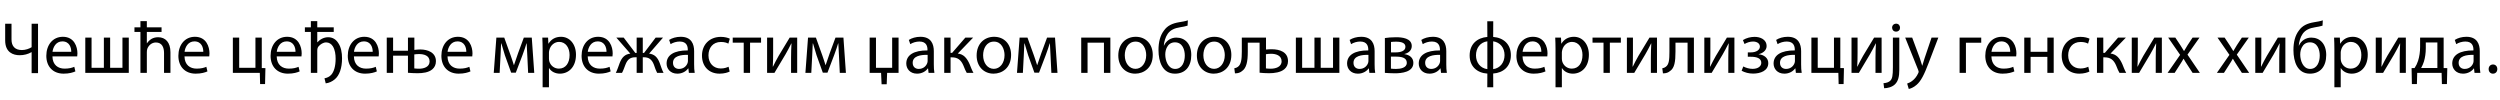 <?xml version="1.0"?>
<svg version="1.1" xmlns="http://www.w3.org/2000/svg" width="1372.542px" height="55px"><path fill="#000000" d="M2.84,13.04l3.48,0l0,8.64c0,3.68,1.92,5.8,5.72,5.8c1.88,0,3.92-0.68,5.32-1.56l0-12.88l3.52,0l0,27.12l-3.52,0l0-11.52l-0.08,0c-1.88,1.08-4.12,1.68-6.48,1.68c-3.56,0-7.96-1.52-7.96-8.12l0-9.16z M42.393,30.96l-13.6,0c0.08,4.76,3.12,6.72,6.64,6.72c2.52,0,4.04-0.44,5.36-1l0.6,2.52c-1.24,0.56-3.36,1.24-6.44,1.24c-5.96,0-9.52-3.96-9.52-9.8s3.44-10.44,9.08-10.44c6.32,0,8,5.56,8,9.12c0,0.72-0.08,1.28-0.12,1.64z M28.833,28.44l10.28,0c0.04-2.24-0.92-5.72-4.88-5.72c-3.56,0-5.12,3.28-5.4,5.72z M46.827,20.64l3.44,0l0,16.6l6.76,0l0-16.6l3.44,0l0,16.6l6.76,0l0-16.6l3.48,0l0,19.36l-23.88,0l0-19.36z M73.82,15l3.28,0l0-3.4l3.52,0l0,3.4l8.08,0l0,2.52l-8.08,0l0,6.24l0.08,0c0.64-0.96,1.48-1.76,2.4-2.36c1.08-0.64,2.32-0.96,3.72-0.96c4.04,0,6.76,2.84,6.76,8.24l0,11.32l-3.52,0l0-10.92c0-3.12-1.16-5.76-4.48-5.76c-2.36,0-4.08,1.72-4.72,3.52c-0.16,0.48-0.24,1.16-0.24,1.84l0,11.32l-3.52,0l0-22.48l-3.28,0l0-2.52z M114.893,30.96l-13.6,0c0.08,4.76,3.12,6.72,6.64,6.72c2.52,0,4.04-0.44,5.36-1l0.6,2.52c-1.24,0.56-3.36,1.24-6.44,1.24c-5.96,0-9.52-3.96-9.52-9.8s3.44-10.44,9.08-10.44c6.32,0,8,5.56,8,9.12c0,0.72-0.08,1.28-0.12,1.64z M101.333,28.44l10.28,0c0.04-2.24-0.92-5.72-4.88-5.72c-3.56,0-5.12,3.28-5.4,5.72z  M127.84,20.64l3.48,0l0,16.6l8.92,0l0-16.6l3.48,0l0,16.72l2,0.04l-0.2,8.76l-2.72,0l-0.16-6.16l-14.8,0l0-19.36z M165.514,30.96l-13.6,0c0.08,4.76,3.12,6.72,6.64,6.72c2.52,0,4.04-0.44,5.36-1l0.6,2.52c-1.24,0.56-3.36,1.24-6.44,1.24c-5.96,0-9.52-3.96-9.52-9.8s3.44-10.44,9.08-10.44c6.32,0,8,5.56,8,9.12c0,0.72-0.08,1.28-0.12,1.64z M151.954,28.44l10.28,0c0.04-2.24-0.92-5.72-4.88-5.72c-3.56,0-5.12,3.28-5.4,5.72z M167.387,15l3.28,0l0-3.4l3.52,0l0,3.4l9.04,0l0,2.52l-9.04,0l0,5.68l0.08,0c1.4-1.56,3.52-2.76,5.88-2.76c2.4,0,4.28,1.16,5.52,3.12c1.56,2.24,2.12,5.28,2.12,8.48c0,5.4-1.48,9.4-3.96,11.48c-1.4,1.2-3.16,2.04-5,2.24l-0.68-2.76c1.52-0.32,2.68-0.8,3.76-2c1.4-1.6,2.36-4.56,2.36-8.76c0-2.4-0.32-4.8-1.52-6.8c-0.8-1.28-2.08-2.16-3.68-2.16c-1.56,0-3.16,0.96-4.28,2.32c-0.4,0.56-0.6,1.24-0.6,2.2l0,12.2l-3.52,0l0-22.48l-3.28,0l0-2.52z M207.9,30.96l-13.6,0c0.08,4.76,3.12,6.72,6.64,6.72c2.52,0,4.04-0.44,5.36-1l0.6,2.52c-1.24,0.56-3.36,1.24-6.44,1.24c-5.96,0-9.52-3.96-9.52-9.8s3.44-10.44,9.08-10.44c6.32,0,8,5.56,8,9.12c0,0.72-0.08,1.28-0.12,1.64z M194.34,28.44l10.28,0c0.04-2.24-0.92-5.72-4.88-5.72c-3.56,0-5.12,3.28-5.4,5.72z M212.334,20.64l3.48,0l0,7.2l8.16,0l0-7.2l3.52,0l0,6.76c0.8-0.12,2.16-0.24,3.28-0.24c3.96,0,8.56,1.6,8.56,6.44c0,2-0.76,3.4-1.96,4.44c-2.08,1.8-5.36,2.16-8.16,2.16c-1.92,0-3.8-0.12-5.24-0.24l0-9.4l-8.16,0l0,9.44l-3.48,0l0-19.36z M227.454,29.88l0,7.68c0.68,0.08,1.44,0.16,2.64,0.16c2.52,0,5.76-0.88,5.76-4c0-3.24-3.12-4.04-5.76-4.04c-1,0-1.84,0.08-2.64,0.2z M259.287,30.96l-13.6,0c0.08,4.76,3.12,6.72,6.64,6.72c2.52,0,4.04-0.44,5.36-1l0.6,2.52c-1.24,0.56-3.36,1.24-6.44,1.24c-5.96,0-9.52-3.96-9.52-9.8s3.44-10.44,9.08-10.44c6.32,0,8,5.56,8,9.12c0,0.72-0.08,1.28-0.12,1.64z M245.727,28.44l10.28,0c0.04-2.24-0.92-5.72-4.88-5.72c-3.56,0-5.12,3.28-5.4,5.72z  M271.074,40l1.44-19.36l4.32,0l3.52,9.76c0.48,1.44,1.32,3.8,1.76,5.32l0.08,0c0.44-1.44,1.52-4.52,2.28-6.64l3.12-8.44l4.36,0l1.36,19.36l-3.36,0l-0.44-9.24c-0.12-2.08-0.28-4.56-0.36-6.92l-0.12,0c-0.52,1.76-1.04,3.32-2.12,6.28l-3.72,9.76l-2.56,0l-3.44-9.56c-0.6-1.84-1.44-4.64-1.92-6.44l-0.16,0c-0.08,2.28-0.2,4.84-0.32,6.96l-0.48,9.16l-3.24,0z M297.907,47.92l0-20.96c0-2.48-0.08-4.48-0.16-6.32l3.16,0l0.16,3.32l0.08,0c1.44-2.36,3.72-3.76,6.88-3.76c4.68,0,8.2,3.96,8.2,9.84c0,6.96-4.24,10.4-8.8,10.4c-2.56,0-4.8-1.12-5.96-3.04l-0.08,0l0,10.52l-3.48,0z M301.387,28.8l0,3.32c0,0.52,0.08,1,0.16,1.44c0.64,2.44,2.76,4.12,5.28,4.12c3.72,0,5.88-3.04,5.88-7.48c0-3.88-2.04-7.2-5.76-7.2c-2.4,0-4.64,1.72-5.32,4.36c-0.12,0.44-0.24,0.96-0.24,1.44z M336.26,30.96l-13.6,0c0.08,4.76,3.12,6.72,6.64,6.72c2.52,0,4.04-0.44,5.36-1l0.6,2.52c-1.24,0.56-3.36,1.24-6.44,1.24c-5.96,0-9.52-3.96-9.52-9.8s3.44-10.44,9.08-10.44c6.32,0,8,5.56,8,9.12c0,0.72-0.08,1.28-0.12,1.64z M322.7,28.44l10.28,0c0.04-2.24-0.92-5.72-4.88-5.72c-3.56,0-5.12,3.28-5.4,5.72z M338.374,20.64l4.04,0l6.4,8.44l0.72,0l0-8.44l3.36,0l0,8.44l0.68,0l6.4-8.44l4.04,0l-7.64,8.8c2.92,0.32,4.64,2.04,5.8,5.12c0.68,1.88,1.32,3.92,2.12,5.44l-3.52,0c-0.64-1.16-1.2-2.76-1.76-4.44c-1.2-3.16-3-4.12-5.52-4.12l-0.6,0l0,8.56l-3.36,0l0-8.56l-0.64,0c-2.72,0-4.36,1-5.56,4.16c-0.64,1.68-1.16,3.2-1.84,4.4l-3.4,0c0.8-1.56,1.44-3.6,2.12-5.4c1.2-3.12,2.92-4.84,5.84-5.16z M381.087,28.12l0,7.24c0,1.68,0.08,3.32,0.32,4.64l-3.2,0l-0.28-2.44l-0.12,0c-1.08,1.52-3.16,2.88-5.92,2.88c-3.92,0-5.92-2.76-5.92-5.56c0-4.68,4.16-7.24,11.64-7.2l0-0.4c0-1.6-0.44-4.48-4.4-4.48c-1.8,0-3.68,0.56-5.04,1.44l-0.8-2.32c1.6-1.04,3.92-1.72,6.36-1.72c5.92,0,7.36,4.04,7.36,7.92z M377.687,33.48l0-3.36c-3.84-0.08-8.2,0.6-8.2,4.36c0,2.28,1.52,3.36,3.32,3.36c2.52,0,4.12-1.6,4.68-3.24c0.12-0.36,0.2-0.76,0.2-1.12z M400,36.64l0.6,2.64c-0.92,0.48-2.96,1.16-5.56,1.16c-5.84,0-9.64-4-9.64-9.92c0-5.96,4.08-10.28,10.4-10.28c2.08,0,3.92,0.52,4.88,1l-0.8,2.72c-0.84-0.48-2.16-0.92-4.08-0.92c-4.44,0-6.84,3.28-6.84,7.32c0,4.48,2.88,7.24,6.72,7.24c2,0,3.32-0.52,4.32-0.96z M402.274,20.64l15.56,0l0,2.8l-6.04,0l0,16.56l-3.48,0l0-16.56l-6.04,0l0-2.8z M421.147,20.64l3.32,0l0,8.16c0,3.08-0.04,5-0.2,7.76l0.12,0c1.16-2.32,1.84-3.68,3.12-5.92l6.04-10l4.12,0l0,19.36l-3.36,0l0-8.2c0-3.16,0.08-4.8,0.24-7.92l-0.12,0c-1.24,2.48-2.08,4.04-3.2,6c-1.84,3-3.96,6.72-6.04,10.12l-4.04,0l0-19.36z M442.181,40l1.44-19.36l4.32,0l3.52,9.76c0.48,1.44,1.32,3.8,1.76,5.32l0.08,0c0.44-1.44,1.52-4.52,2.28-6.64l3.12-8.44l4.36,0l1.36,19.36l-3.36,0l-0.44-9.24c-0.12-2.08-0.28-4.56-0.36-6.92l-0.12,0c-0.52,1.76-1.04,3.32-2.12,6.28l-3.72,9.76l-2.56,0l-3.44-9.56c-0.6-1.84-1.44-4.64-1.92-6.44l-0.16,0c-0.08,2.28-0.2,4.84-0.32,6.96l-0.48,9.16l-3.24,0z  M477.447,20.64l3.48,0l0,16.6l8.88,0l0-16.6l3.52,0l0,19.36l-6.28,0l-0.24,6.28l-2.8,0l-0.28-6.28l-6.28,0l0-19.36z M512.681,28.12l0,7.24c0,1.68,0.08,3.32,0.32,4.64l-3.2,0l-0.28-2.44l-0.12,0c-1.08,1.52-3.16,2.88-5.92,2.88c-3.92,0-5.92-2.76-5.92-5.56c0-4.68,4.16-7.24,11.64-7.2l0-0.4c0-1.6-0.44-4.48-4.4-4.48c-1.8,0-3.68,0.56-5.04,1.44l-0.8-2.32c1.6-1.04,3.92-1.72,6.36-1.72c5.92,0,7.36,4.04,7.36,7.92z M509.281,33.48l0-3.36c-3.84-0.08-8.2,0.6-8.2,4.36c0,2.28,1.52,3.36,3.32,3.36c2.52,0,4.12-1.6,4.68-3.24c0.12-0.36,0.2-0.76,0.2-1.12z M518.394,20.64l3.48,0l0,8.4l0.84,0l7.28-8.4l4.28,0l-8.44,8.76c3.12,0.32,5,2.4,6.52,5.88c0.52,1.28,1.2,3.16,2.08,4.72l-3.68,0c-0.52-0.84-1.2-2.36-1.8-3.96c-1.32-3.12-3.12-4.56-6.4-4.56l-0.68,0l0,8.52l-3.48,0l0-19.36z M545.787,20.2c5.56,0,9.32,4.04,9.32,9.96c0,7.16-4.96,10.28-9.64,10.28c-5.24,0-9.28-3.84-9.28-9.96c0-6.48,4.24-10.28,9.6-10.28z M545.707,22.84c-4.16,0-5.96,3.84-5.96,7.52c0,4.24,2.44,7.44,5.88,7.44c3.36,0,5.88-3.16,5.88-7.52c0-3.28-1.64-7.44-5.8-7.44z M558.341,40l1.44-19.36l4.32,0l3.52,9.76c0.48,1.44,1.32,3.8,1.76,5.32l0.08,0c0.44-1.44,1.52-4.52,2.28-6.64l3.12-8.44l4.36,0l1.36,19.36l-3.36,0l-0.44-9.24c-0.12-2.08-0.28-4.56-0.36-6.92l-0.12,0c-0.52,1.76-1.04,3.32-2.12,6.28l-3.72,9.76l-2.56,0l-3.44-9.56c-0.6-1.84-1.44-4.64-1.92-6.44l-0.16,0c-0.08,2.28-0.2,4.84-0.32,6.96l-0.48,9.16l-3.24,0z  M593.607,20.64l16,0l0,19.36l-3.52,0l0-16.56l-9,0l0,16.56l-3.48,0l0-19.36z M623.561,20.2c5.56,0,9.32,4.04,9.32,9.96c0,7.16-4.96,10.28-9.64,10.28c-5.24,0-9.28-3.84-9.28-9.96c0-6.48,4.24-10.28,9.6-10.28z M623.481,22.84c-4.16,0-5.96,3.84-5.96,7.52c0,4.24,2.44,7.44,5.88,7.44c3.36,0,5.88-3.16,5.88-7.52c0-3.28-1.64-7.44-5.8-7.44z M652.154,11.16l-0.16,2.92c-1,0.36-2.76,0.68-4.04,0.88c-3.12,0.48-5.4,1.52-6.88,3.64c-1.24,1.76-1.96,4.36-2.12,6.4l0.12,0c1.24-2.8,3.96-4.36,6.72-4.36c4.76,0,8.24,3.4,8.24,9.56c0,6.32-3.28,10.24-8.96,10.24c-6.8,0-9.04-6.52-9.04-12.96c0-4.4,0.92-8,3-10.72c1.88-2.68,4.56-3.92,8.32-4.56c1.56-0.24,3.48-0.56,4.8-1.04z M650.474,30.48l0-0.04c0-3.08-1.24-7.2-5.4-7.2c-2.08,0-3.56,1.08-4.36,2.64c-0.64,1.16-0.96,2.56-0.96,4.12c0,3.2,1.56,7.84,5.4,7.84c3.88,0,5.32-3.8,5.32-7.36z M666.708,20.2c5.56,0,9.32,4.04,9.32,9.96c0,7.16-4.96,10.28-9.64,10.28c-5.24,0-9.28-3.84-9.28-9.96c0-6.48,4.24-10.28,9.6-10.28z M666.628,22.84c-4.16,0-5.96,3.84-5.96,7.52c0,4.24,2.44,7.44,5.88,7.44c3.36,0,5.88-3.16,5.88-7.52c0-3.28-1.64-7.44-5.8-7.44z M681.781,20.64l13.28,0l0,6.56c0.84-0.12,2.16-0.16,3.16-0.16c4.32,0,8.92,1.48,8.92,6.52c0,1.96-0.76,3.36-1.96,4.4c-2.08,1.8-5.6,2.24-8.4,2.24c-1.88,0-3.76-0.12-5.24-0.28l0-16.48l-6.48,0l0,4.92c0,5.44-0.72,9.04-3.24,10.72c-0.92,0.72-2,1.2-3.8,1.2l-0.36-2.8c0.68-0.08,1.48-0.4,1.92-0.76c1.84-1.28,2.2-4.12,2.2-8.36l0-7.72z M695.021,29.76l0,7.8c0.72,0.08,1.48,0.16,2.6,0.16c2.6,0,6-0.88,6-4.08c0-3.32-3.32-4.12-5.8-4.12c-1.12,0-1.96,0.12-2.8,0.24z M711.454,20.64l3.44,0l0,16.6l6.76,0l0-16.6l3.44,0l0,16.6l6.76,0l0-16.6l3.48,0l0,19.36l-23.88,0l0-19.36z M754.688,28.12l0,7.24c0,1.68,0.08,3.32,0.32,4.64l-3.2,0l-0.28-2.44l-0.12,0c-1.08,1.52-3.16,2.88-5.92,2.88c-3.92,0-5.92-2.76-5.92-5.56c0-4.68,4.16-7.24,11.64-7.2l0-0.4c0-1.6-0.44-4.48-4.4-4.48c-1.8,0-3.68,0.56-5.04,1.44l-0.8-2.32c1.6-1.04,3.92-1.72,6.36-1.72c5.92,0,7.36,4.04,7.36,7.92z M751.288,33.48l0-3.36c-3.84-0.08-8.2,0.6-8.2,4.36c0,2.28,1.52,3.36,3.32,3.36c2.52,0,4.12-1.6,4.68-3.24c0.12-0.36,0.2-0.76,0.2-1.12z M760.321,40l0-19.12c1.36-0.24,3.88-0.44,6.16-0.44c3.24,0,8.6,0.52,8.6,4.84c0,2.4-1.84,3.88-4.04,4.36l0,0.08c2.84,0.4,4.92,2,4.92,4.8c0,5.08-6.4,5.72-10.2,5.72c-2.16,0-4.4-0.16-5.44-0.24z M763.681,23.04l0,5.72l2.64,0c2.6,0,5.28-0.76,5.28-3.04c0-1.92-1.68-2.84-5.2-2.84c-1.16,0-1.88,0.08-2.72,0.16z M763.641,31.08l0,6.6c1,0.12,1.72,0.16,2.84,0.16c2.36,0,5.88-0.56,5.88-3.36s-2.8-3.4-6.16-3.4l-2.56,0z M794.034,28.12l0,7.24c0,1.68,0.08,3.32,0.32,4.64l-3.2,0l-0.28-2.44l-0.12,0c-1.08,1.52-3.16,2.88-5.92,2.88c-3.92,0-5.92-2.76-5.92-5.56c0-4.68,4.16-7.24,11.64-7.2l0-0.4c0-1.6-0.44-4.48-4.4-4.48c-1.8,0-3.68,0.56-5.04,1.44l-0.8-2.32c1.6-1.04,3.92-1.72,6.36-1.72c5.92,0,7.36,4.04,7.36,7.92z M790.634,33.48l0-3.36c-3.84-0.08-8.2,0.6-8.2,4.36c0,2.28,1.52,3.36,3.32,3.36c2.52,0,4.12-1.6,4.68-3.24c0.12-0.36,0.2-0.76,0.2-1.12z  M816.541,11.68l3.28,0l-0.04,8.6c5.64,0.4,9.72,3.96,9.72,10c0,6.36-4.32,9.72-9.72,10.08l0.04,7.56l-3.28,0l0.04-7.52c-5.6-0.36-9.72-3.88-9.72-9.92c0-6.4,4.28-9.76,9.72-10.2z M816.581,37.96l0-15.28c-3.92,0.52-6.24,3.72-6.24,7.68c0,4,2.4,7.12,6.24,7.6z M819.781,22.68l0,15.28c3.88-0.52,6.24-3.72,6.24-7.68c0-4-2.36-7.04-6.24-7.6z M849.494,30.96l-13.6,0c0.08,4.76,3.12,6.72,6.64,6.72c2.52,0,4.04-0.44,5.36-1l0.6,2.52c-1.24,0.56-3.36,1.24-6.44,1.24c-5.96,0-9.52-3.96-9.52-9.8s3.44-10.44,9.08-10.44c6.32,0,8,5.56,8,9.12c0,0.72-0.08,1.28-0.12,1.64z M835.934,28.44l10.28,0c0.04-2.24-0.92-5.72-4.88-5.72c-3.56,0-5.12,3.28-5.4,5.72z M854.008,47.92l0-20.96c0-2.48-0.08-4.48-0.16-6.32l3.16,0l0.16,3.32l0.08,0c1.44-2.36,3.72-3.76,6.88-3.76c4.68,0,8.2,3.96,8.2,9.84c0,6.96-4.24,10.4-8.8,10.4c-2.56,0-4.8-1.12-5.96-3.04l-0.08,0l0,10.52l-3.48,0z M857.488,28.8l0,3.32c0,0.52,0.08,1,0.16,1.44c0.64,2.44,2.76,4.12,5.28,4.12c3.72,0,5.88-3.04,5.88-7.48c0-3.88-2.04-7.2-5.76-7.2c-2.4,0-4.64,1.72-5.32,4.36c-0.12,0.44-0.24,0.96-0.24,1.44z M874.321,20.64l15.56,0l0,2.8l-6.04,0l0,16.56l-3.48,0l0-16.56l-6.04,0l0-2.8z M893.194,20.64l3.32,0l0,8.16c0,3.08-0.04,5-0.2,7.76l0.12,0c1.16-2.32,1.84-3.68,3.12-5.92l6.04-10l4.12,0l0,19.36l-3.36,0l0-8.2c0-3.16,0.08-4.8,0.24-7.92l-0.12,0c-1.24,2.48-2.08,4.04-3.2,6c-1.84,3-3.96,6.72-6.04,10.12l-4.04,0l0-19.36z M916.548,20.64l13.44,0l0,19.36l-3.48,0l0-16.56l-6.64,0l0,4.92c0,5.44-0.52,9.04-3.04,10.68c-0.96,0.8-2.04,1.24-3.84,1.24l-0.36-2.8c0.68-0.08,1.44-0.4,1.92-0.8c1.8-1.28,2-4,2-8.32l0-7.72z M935.701,20.64l3.32,0l0,8.16c0,3.08-0.04,5-0.2,7.76l0.12,0c1.16-2.32,1.84-3.68,3.12-5.92l6.04-10l4.12,0l0,19.36l-3.36,0l0-8.2c0-3.16,0.08-4.8,0.24-7.92l-0.12,0c-1.24,2.48-2.08,4.04-3.2,6c-1.84,3-3.96,6.72-6.04,10.12l-4.04,0l0-19.36z M959.575,31.16l0-2.4l1.68,0c2.96,0,4.96-1.36,4.96-3.16c0-1.72-1.56-2.8-3.76-2.8c-1.56,0-3.32,0.52-4.68,1.36l-0.88-2.16c1.96-1.2,4.2-1.76,6.44-1.76c2.96,0,6.56,1.32,6.56,5.08c0,2.4-2.2,3.96-4.36,4.4l0,0.08c2.88,0.24,5.28,2,5.28,4.84c0,4.2-4.28,5.76-8.36,5.76c-2.28,0-4.56-0.6-6.28-1.56l0.92-2.36c1.4,0.76,3.28,1.32,5.12,1.32c2.92,0,4.76-1.4,4.76-3.32c0-2.6-2.72-3.32-5.64-3.32l-1.76,0z M988.848,28.12l0,7.24c0,1.68,0.08,3.32,0.32,4.64l-3.2,0l-0.28-2.44l-0.12,0c-1.08,1.52-3.16,2.88-5.92,2.88c-3.92,0-5.92-2.76-5.92-5.56c0-4.68,4.16-7.24,11.64-7.2l0-0.4c0-1.6-0.44-4.48-4.4-4.48c-1.8,0-3.68,0.56-5.04,1.44l-0.8-2.32c1.6-1.04,3.92-1.72,6.36-1.72c5.92,0,7.36,4.04,7.36,7.92z M985.448,33.48l0-3.36c-3.84-0.08-8.2,0.6-8.2,4.36c0,2.28,1.52,3.36,3.32,3.36c2.52,0,4.12-1.6,4.68-3.24c0.12-0.36,0.2-0.76,0.2-1.12z M994.481,20.64l3.48,0l0,16.6l8.92,0l0-16.6l3.48,0l0,16.72l2,0.04l-0.2,8.76l-2.72,0l-0.16-6.16l-14.8,0l0-19.36z M1016.515,20.64l3.32,0l0,8.16c0,3.08-0.04,5-0.2,7.76l0.12,0c1.16-2.32,1.84-3.68,3.12-5.92l6.04-10l4.12,0l0,19.36l-3.36,0l0-8.2c0-3.16,0.08-4.8,0.24-7.92l-0.12,0c-1.24,2.48-2.08,4.04-3.2,6c-1.84,3-3.96,6.72-6.04,10.12l-4.04,0l0-19.36z M1034.428,48.44l-0.36-2.76c1.6-0.12,3-0.56,3.84-1.48c0.96-1.08,1.32-2.64,1.32-7.28l0-16.28l3.52,0l0,17.64c0,3.76-0.6,6.2-2.32,7.96c-1.56,1.56-4.12,2.2-6,2.2z M1041.028,13c1.28,0,2.12,0.96,2.12,2.2c0.04,1.16-0.8,2.16-2.2,2.16c-1.32,0-2.16-1-2.16-2.16c0-1.24,0.92-2.2,2.24-2.2z M1045.981,20.64l3.84,0l4.24,11.44c0.44,1.28,0.92,2.8,1.24,3.96l0.08,0c0.36-1.16,0.76-2.64,1.24-4.04l3.84-11.36l3.72,0l-5.28,13.8c-2.52,6.64-4.24,10.04-6.64,12.12c-1.72,1.52-3.44,2.12-4.32,2.28l-0.88-2.96c0.88-0.28,2.04-0.84,3.08-1.72c0.96-0.76,2.16-2.12,2.96-3.92c0.16-0.36,0.28-0.64,0.28-0.84s-0.08-0.48-0.24-0.92z  M1075.848,20.64l11.88,0l0,2.84l-8.4,0l0,16.52l-3.48,0l0-19.36z M1106.921,30.96l-13.6,0c0.08,4.76,3.12,6.72,6.64,6.72c2.52,0,4.04-0.44,5.36-1l0.6,2.52c-1.24,0.56-3.36,1.24-6.44,1.24c-5.96,0-9.52-3.96-9.52-9.8s3.44-10.44,9.08-10.44c6.32,0,8,5.56,8,9.12c0,0.72-0.08,1.28-0.12,1.64z M1093.361,28.44l10.28,0c0.04-2.24-0.92-5.72-4.88-5.72c-3.56,0-5.12,3.28-5.4,5.72z M1111.355,20.64l3.48,0l0,7.8l9.2,0l0-7.8l3.48,0l0,19.36l-3.48,0l0-8.76l-9.2,0l0,8.76l-3.48,0l0-19.36z M1146.508,36.64l0.6,2.64c-0.92,0.48-2.96,1.16-5.56,1.16c-5.84,0-9.64-4-9.64-9.92c0-5.96,4.08-10.28,10.4-10.28c2.08,0,3.92,0.52,4.88,1l-0.8,2.72c-0.84-0.48-2.16-0.92-4.08-0.92c-4.44,0-6.84,3.28-6.84,7.32c0,4.48,2.88,7.24,6.72,7.24c2,0,3.32-0.52,4.32-0.96z M1151.262,20.64l3.48,0l0,8.4l0.84,0l7.28-8.4l4.28,0l-8.44,8.76c3.12,0.32,5,2.4,6.52,5.88c0.52,1.28,1.2,3.16,2.08,4.72l-3.68,0c-0.52-0.84-1.2-2.36-1.8-3.96c-1.32-3.12-3.12-4.56-6.4-4.56l-0.68,0l0,8.52l-3.48,0l0-19.36z M1170.375,20.64l3.32,0l0,8.16c0,3.08-0.04,5-0.2,7.76l0.12,0c1.16-2.32,1.84-3.68,3.12-5.92l6.04-10l4.12,0l0,19.36l-3.36,0l0-8.2c0-3.16,0.08-4.8,0.24-7.92l-0.12,0c-1.24,2.48-2.08,4.04-3.2,6c-1.84,3-3.96,6.72-6.04,10.12l-4.04,0l0-19.36z M1190.368,20.64l3.92,0l2.76,4.16c0.72,1.08,1.32,2.08,1.96,3.16l0.12,0c0.64-1.16,1.28-2.16,1.92-3.2l2.72-4.12l3.8,0l-6.6,9.36l6.8,10l-4,0l-2.84-4.36c-0.76-1.12-1.4-2.2-2.08-3.36l-0.08,0c-0.64,1.2-1.32,2.2-2.04,3.36l-2.8,4.36l-3.88,0l6.88-9.88z  M1217.435,20.64l3.92,0l2.76,4.16c0.72,1.08,1.32,2.08,1.96,3.16l0.12,0c0.64-1.16,1.28-2.16,1.92-3.2l2.72-4.12l3.8,0l-6.6,9.36l6.8,10l-4,0l-2.84-4.36c-0.76-1.12-1.4-2.2-2.08-3.36l-0.08,0c-0.64,1.2-1.32,2.2-2.04,3.36l-2.8,4.36l-3.88,0l6.88-9.88z M1238.188,20.64l3.32,0l0,8.16c0,3.08-0.04,5-0.2,7.76l0.12,0c1.16-2.32,1.84-3.68,3.12-5.92l6.04-10l4.12,0l0,19.36l-3.36,0l0-8.2c0-3.16,0.08-4.8,0.24-7.92l-0.12,0c-1.24,2.48-2.08,4.04-3.2,6c-1.84,3-3.96,6.72-6.04,10.12l-4.04,0l0-19.36z M1275.262,11.16l-0.16,2.92c-1,0.36-2.76,0.68-4.04,0.88c-3.12,0.48-5.4,1.52-6.88,3.64c-1.24,1.76-1.96,4.36-2.12,6.4l0.12,0c1.24-2.8,3.96-4.36,6.72-4.36c4.76,0,8.24,3.4,8.24,9.56c0,6.32-3.28,10.24-8.96,10.24c-6.8,0-9.04-6.52-9.04-12.96c0-4.4,0.92-8,3-10.72c1.88-2.68,4.56-3.92,8.32-4.56c1.56-0.24,3.48-0.56,4.8-1.04z M1273.582,30.48l0-0.04c0-3.08-1.24-7.2-5.4-7.2c-2.08,0-3.56,1.08-4.36,2.64c-0.64,1.16-0.96,2.56-0.96,4.12c0,3.2,1.56,7.84,5.4,7.84c3.88,0,5.32-3.8,5.32-7.36z M1281.615,47.92l0-20.96c0-2.48-0.08-4.48-0.16-6.32l3.16,0l0.16,3.32l0.08,0c1.44-2.36,3.72-3.76,6.88-3.76c4.68,0,8.2,3.96,8.2,9.84c0,6.96-4.24,10.4-8.8,10.4c-2.56,0-4.8-1.12-5.96-3.04l-0.08,0l0,10.52l-3.48,0z M1285.095,28.8l0,3.32c0,0.52,0.08,1,0.16,1.44c0.64,2.44,2.76,4.12,5.28,4.12c3.72,0,5.88-3.04,5.88-7.48c0-3.88-2.04-7.2-5.76-7.2c-2.4,0-4.64,1.72-5.32,4.36c-0.12,0.44-0.24,0.96-0.24,1.44z M1304.328,20.64l3.32,0l0,8.16c0,3.08-0.04,5-0.2,7.76l0.12,0c1.16-2.32,1.84-3.68,3.12-5.92l6.04-10l4.12,0l0,19.36l-3.36,0l0-8.2c0-3.16,0.08-4.8,0.24-7.92l-0.12,0c-1.24,2.48-2.08,4.04-3.2,6c-1.84,3-3.96,6.72-6.04,10.12l-4.04,0l0-19.36z M1328.682,20.64l12.92,0l0,16.72l2,0.04l-0.2,8.76l-2.76,0l-0.16-6.16l-13.4,0l-0.16,6.16l-2.76,0l-0.16-8.76l1.64-0.04c0.84-1.24,1.48-2.56,1.92-3.96c0.76-2.4,1.12-5,1.12-7.72l0-5.04z M1331.802,23.32l0,3.2c0,2.56-0.36,5.04-1,7.2c-0.4,1.32-0.96,2.52-1.56,3.6l8.92,0l0-14l-6.36,0z M1361.435,28.12l0,7.24c0,1.68,0.08,3.32,0.32,4.64l-3.2,0l-0.28-2.44l-0.12,0c-1.08,1.52-3.16,2.88-5.92,2.88c-3.92,0-5.92-2.76-5.92-5.56c0-4.68,4.16-7.24,11.64-7.2l0-0.4c0-1.6-0.44-4.48-4.4-4.48c-1.8,0-3.68,0.56-5.04,1.44l-0.8-2.32c1.6-1.04,3.92-1.72,6.36-1.72c5.92,0,7.36,4.04,7.36,7.92z M1358.035,33.48l0-3.36c-3.84-0.08-8.2,0.6-8.2,4.36c0,2.28,1.52,3.36,3.32,3.36c2.52,0,4.12-1.6,4.68-3.24c0.12-0.36,0.2-0.76,0.2-1.12z M1368.668,40.44l-0.04,0c-1.36,0-2.32-1.08-2.32-2.52c0-1.48,1-2.52,2.4-2.52s2.36,1.04,2.36,2.52c0,1.44-0.92,2.52-2.4,2.52z"/></svg>
